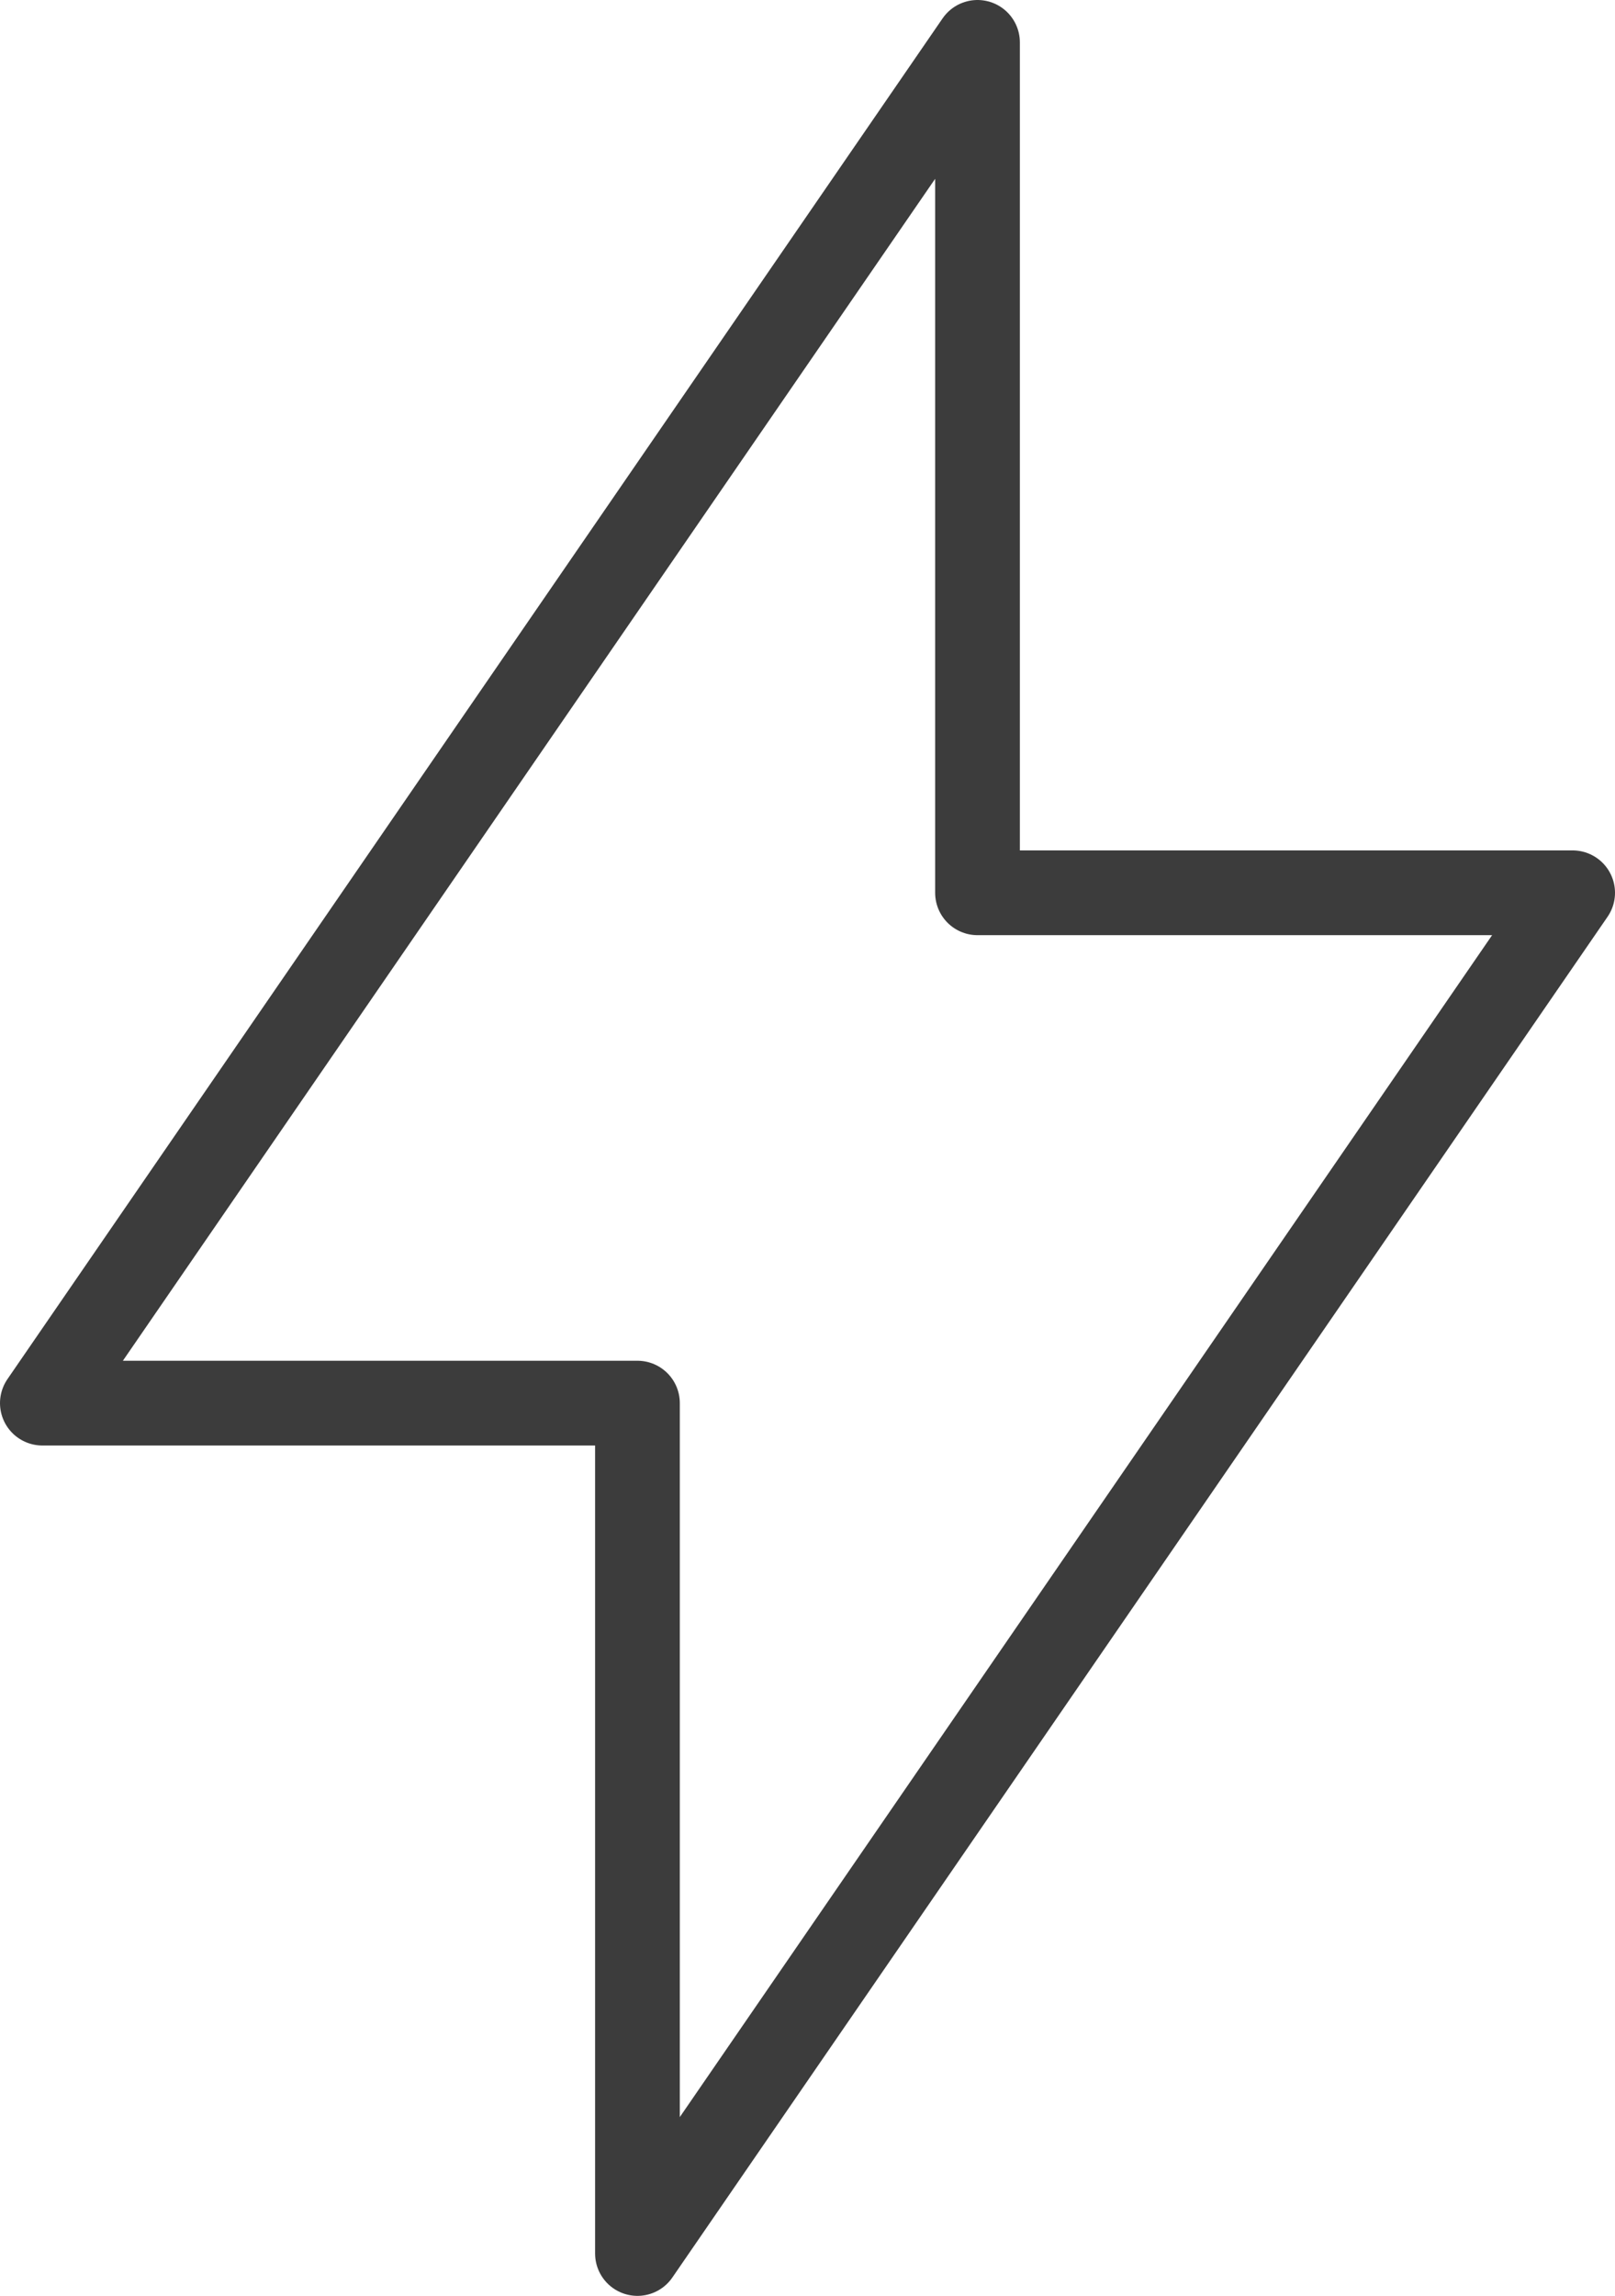 <svg xmlns="http://www.w3.org/2000/svg" width="38.127" height="54.184" viewBox="0 0 38.127 54.184">
  <path id="Icon_streamline-image-flash-2-flash-power-connect-charge-electricity-lightning" data-name="Icon streamline-image-flash-2-flash-power-connect-charge-electricity-lightning" d="M28.506,1.286V21.356H42.556L20.478,53.469V33.4H6.429Z" transform="translate(-5.429 -0.286)" fill="none" stroke="#3c3c3c" stroke-linecap="round" stroke-linejoin="round" stroke-width="2"/>
</svg>
